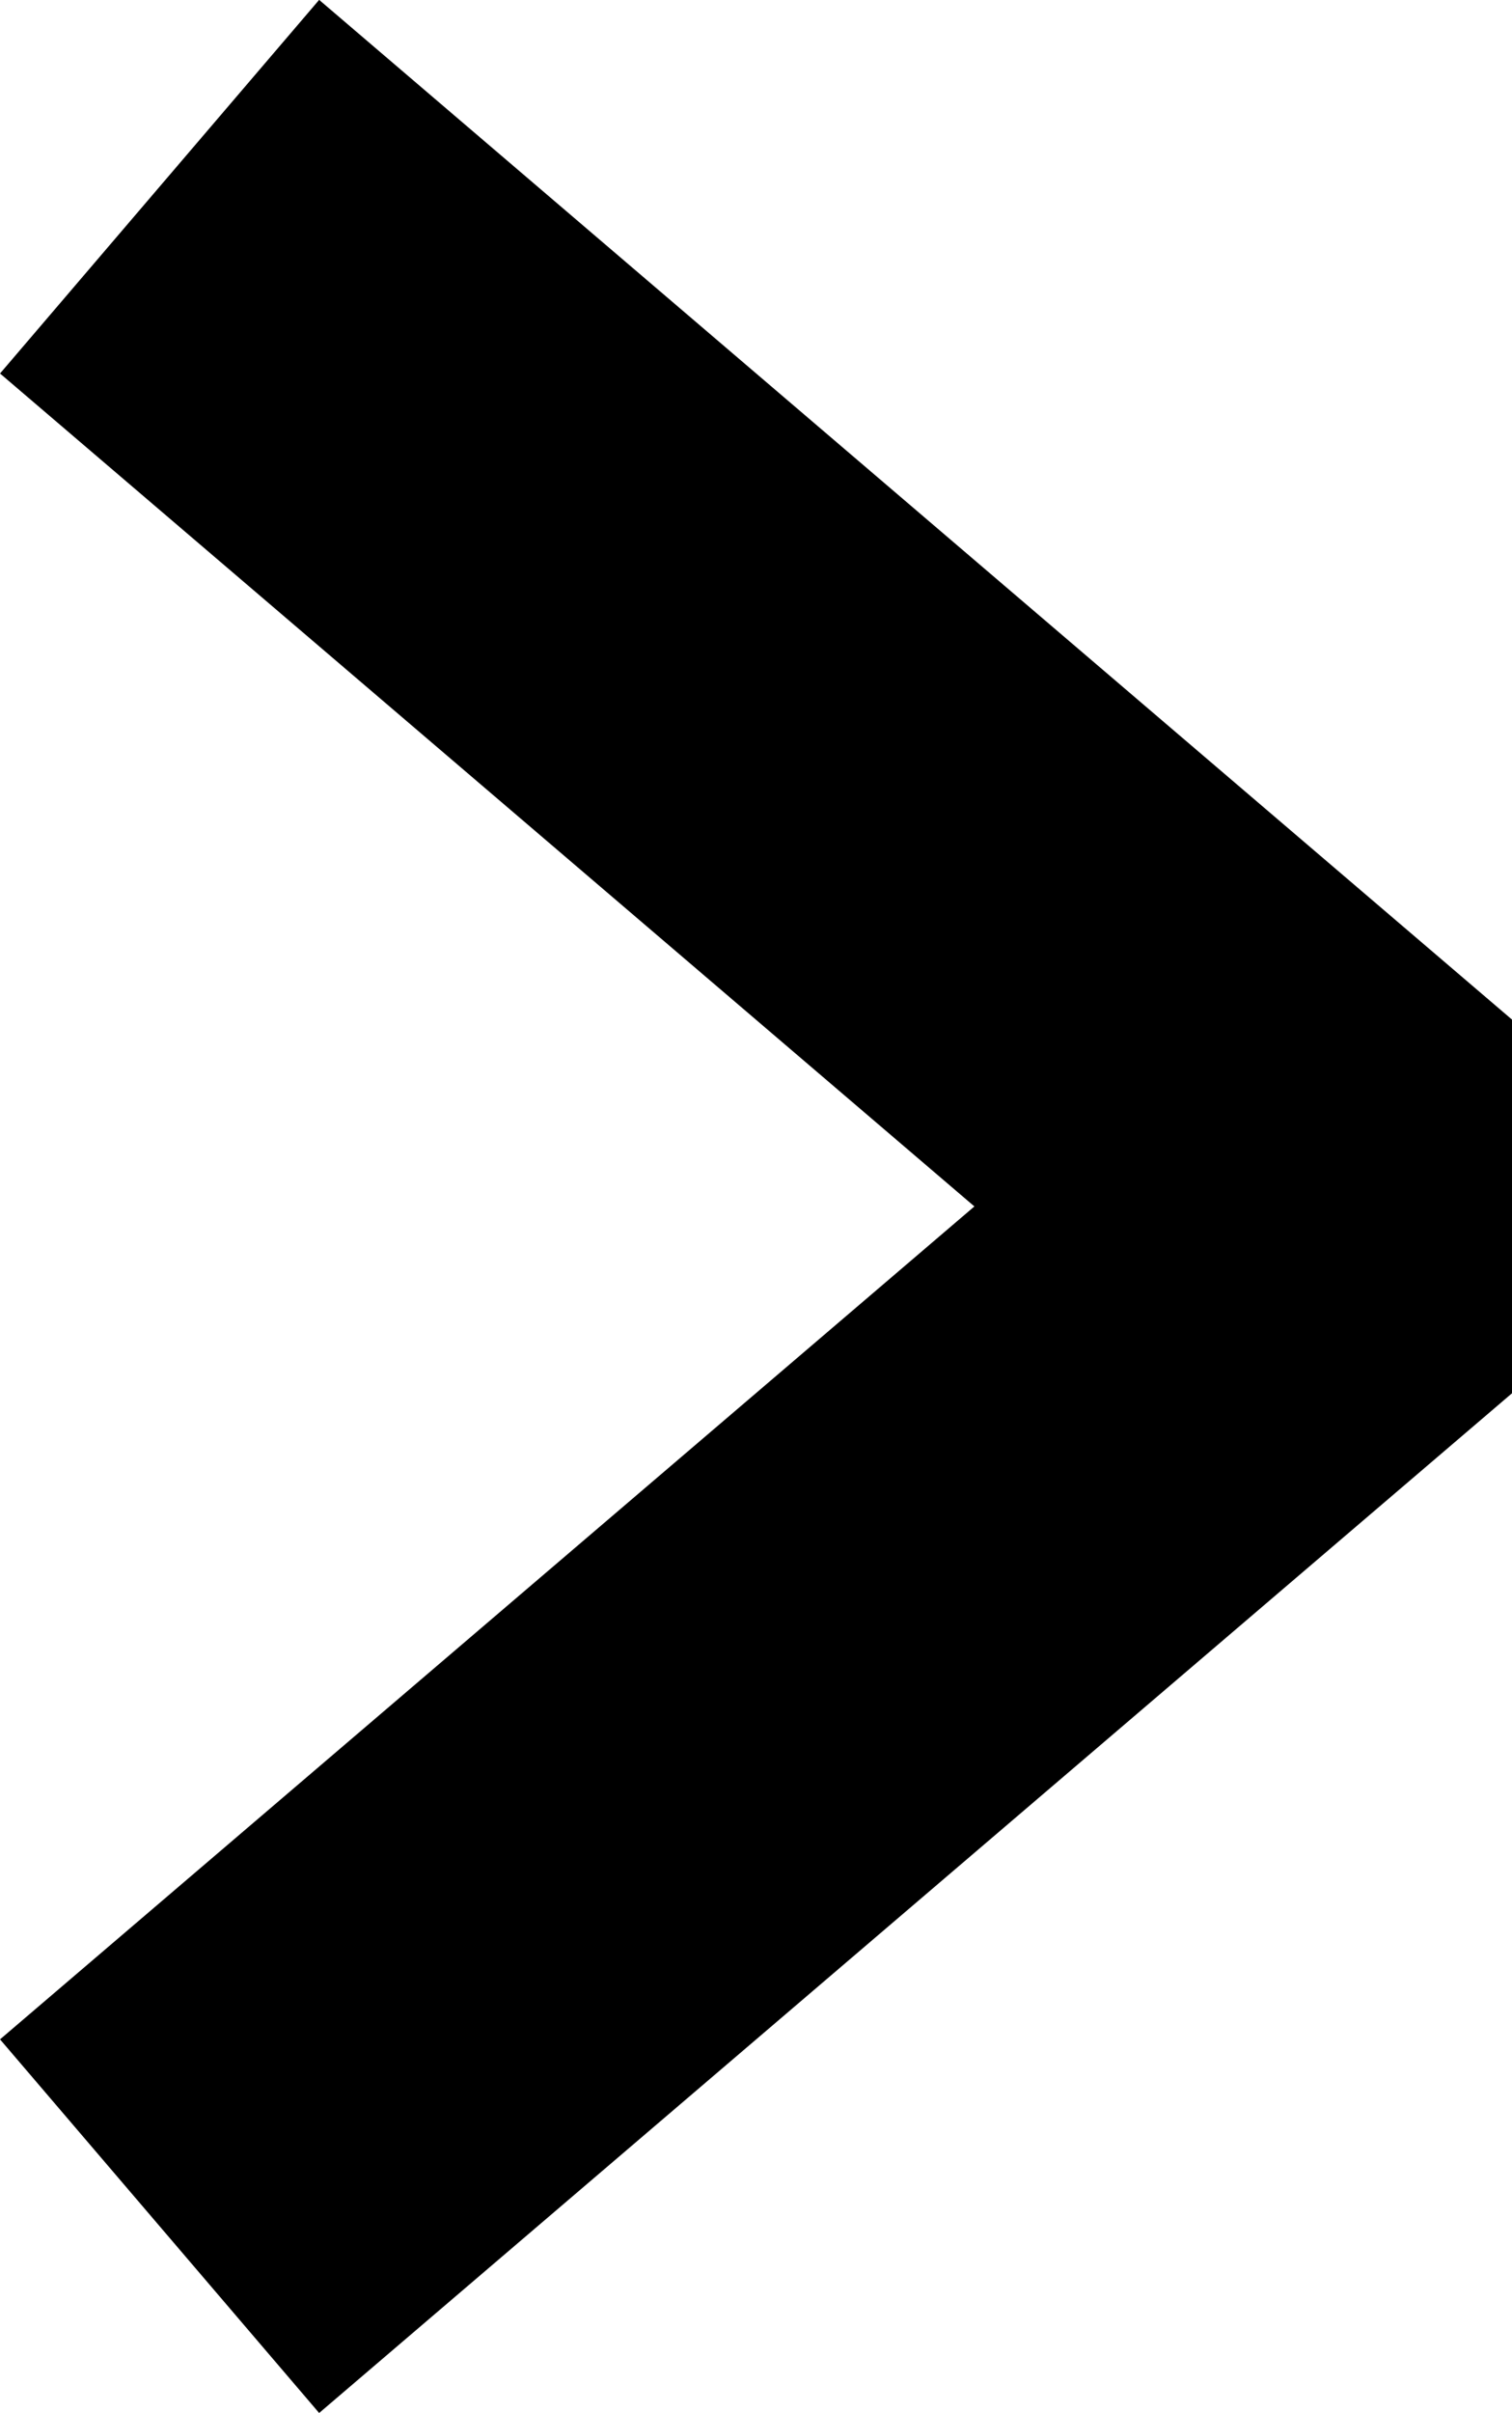 <svg xmlns="http://www.w3.org/2000/svg" width="24.624" height="39.283" viewBox="0 0 24.624 39.283">
  <path id="Tracé_1" data-name="Tracé 1" d="M-9069.954-4824.6l19.427-16.6-19.427-16.6" transform="translate(9072.553 4860.839)" fill="none" stroke="black" stroke-linejoin="bevel" stroke-width="8"/>
</svg>

